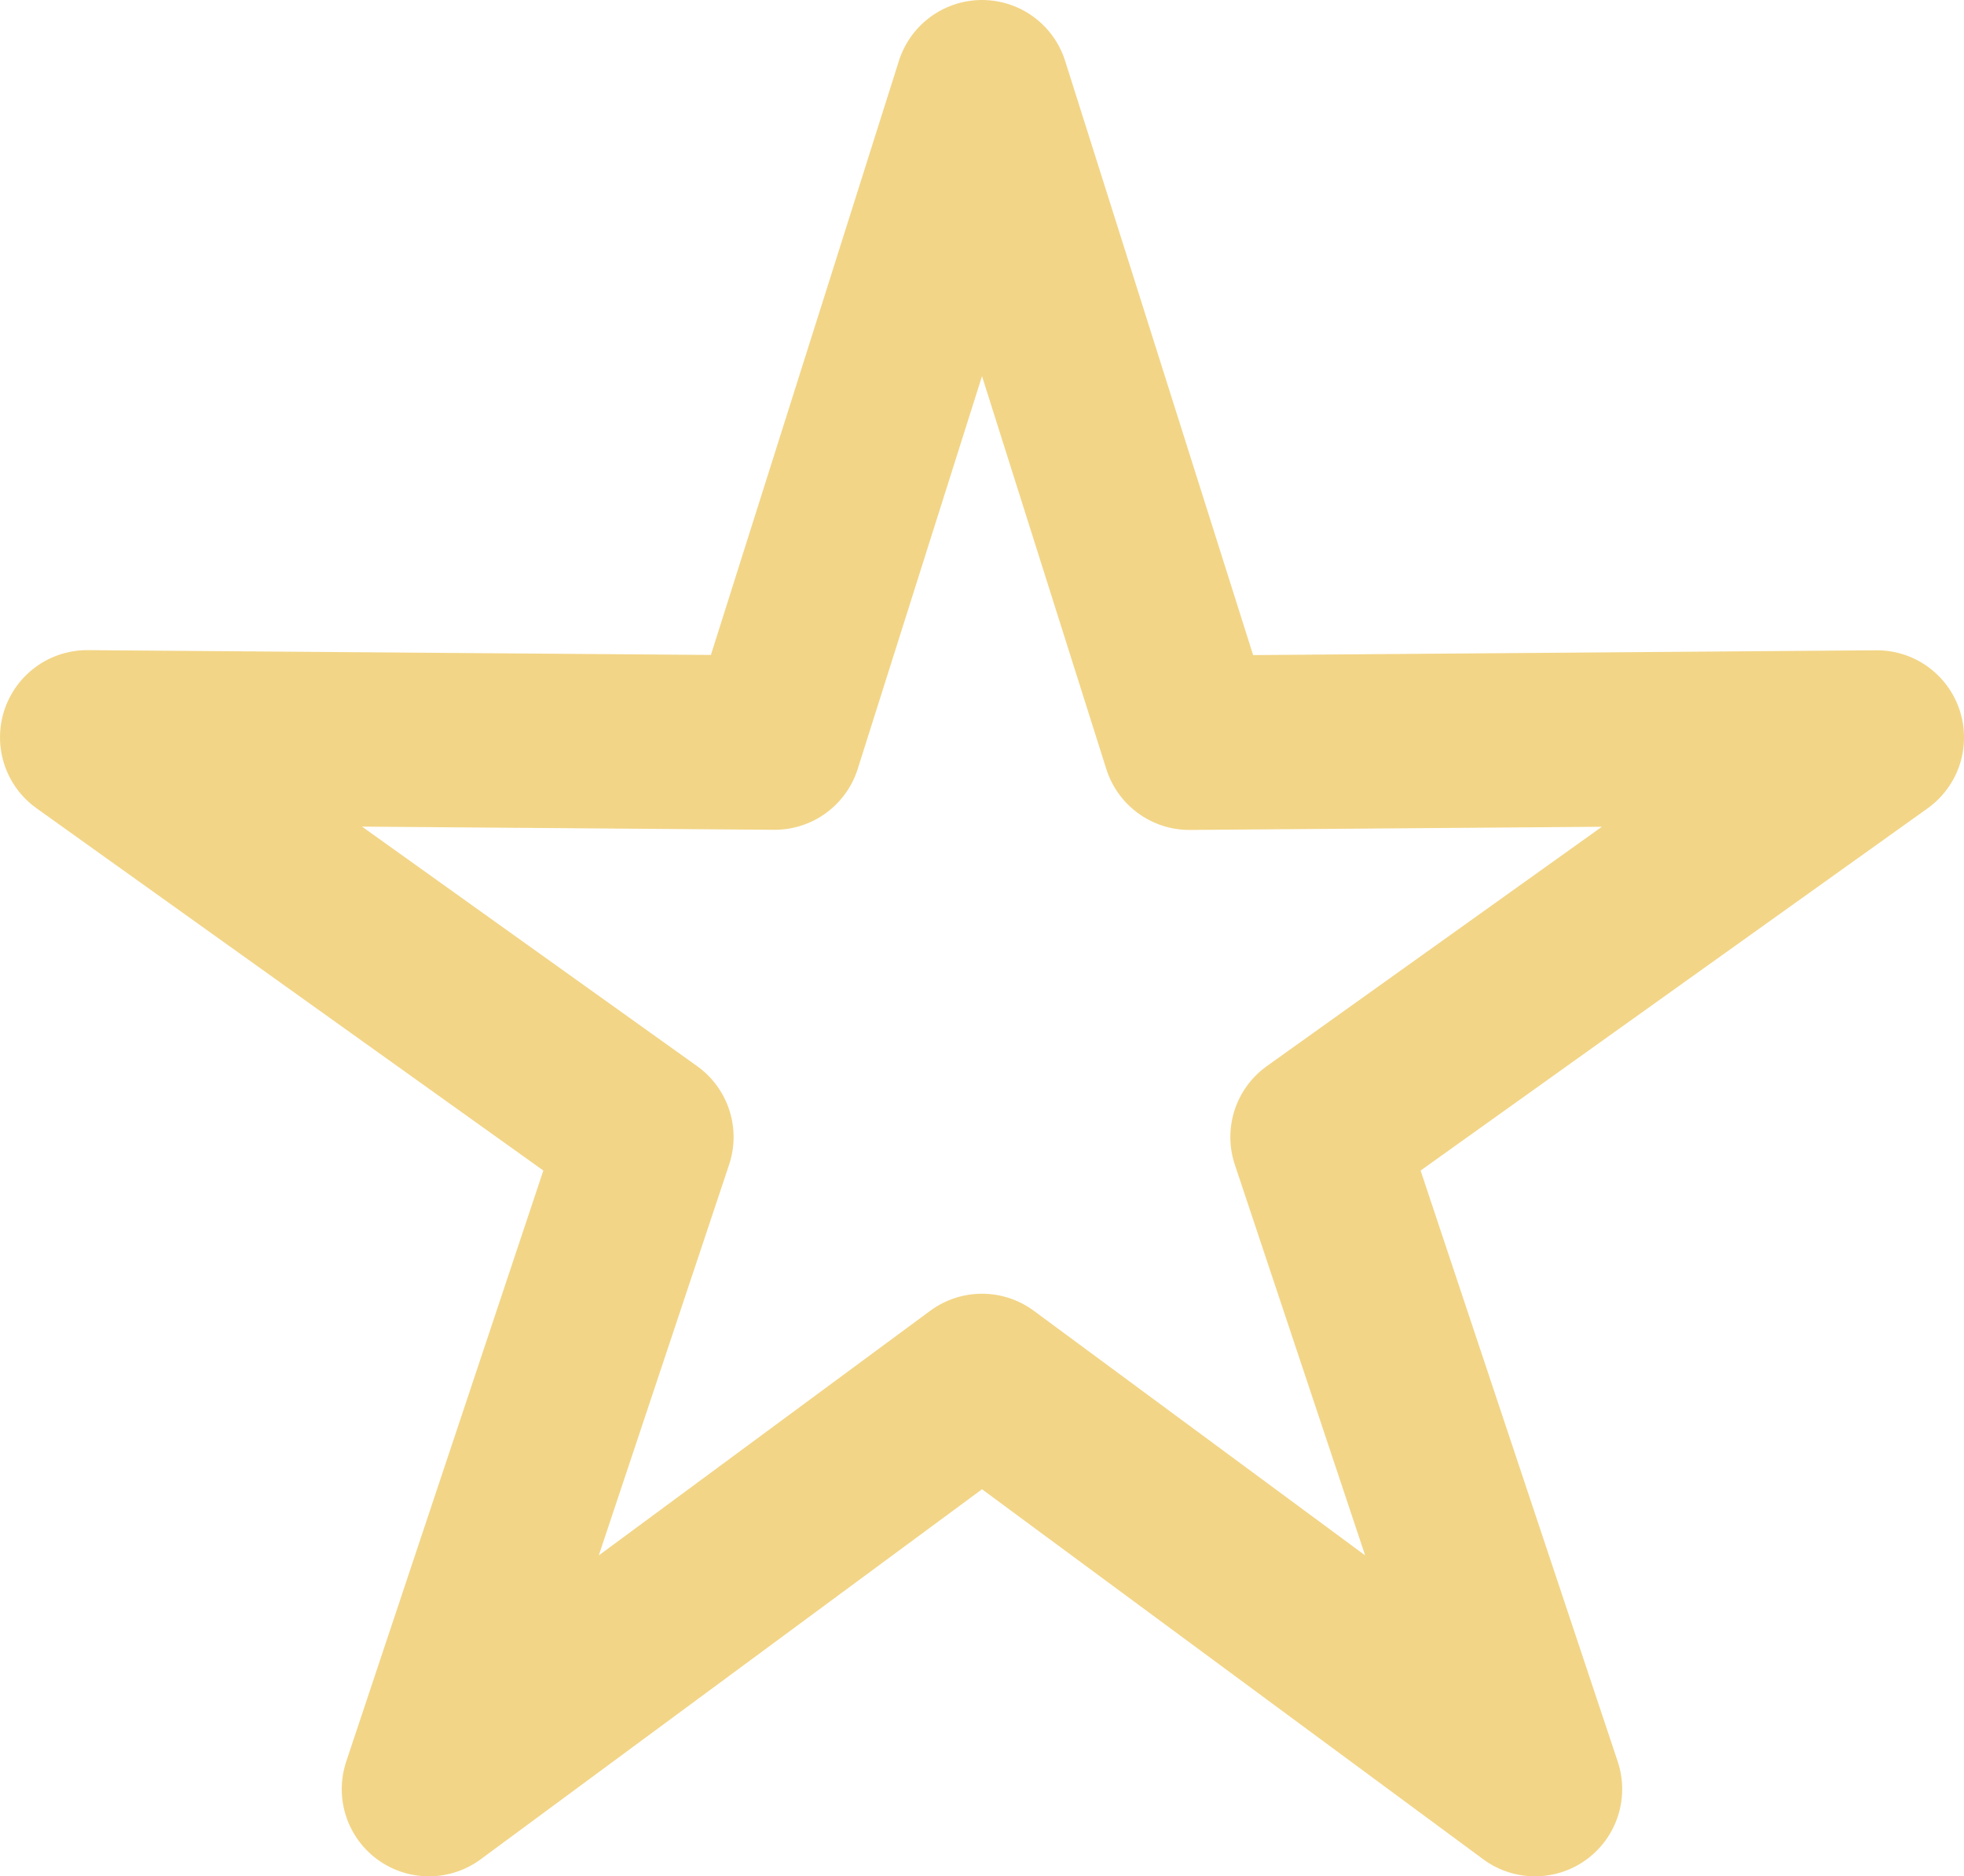<svg xmlns="http://www.w3.org/2000/svg" width="56.321" height="53.807" viewBox="0 0 56.321 53.807">
  <g id="Layer_2" data-name="Layer 2" transform="translate(2.5 2.5)">
    <g id="Layer_1" data-name="Layer 1" transform="translate(0 0)">
      <path id="Path_5397" data-name="Path 5397" d="M30.661,5l5.948,18.8,19.713-.152L40.282,35.107l6.237,18.7L30.661,42.1,14.8,53.807l6.237-18.7L5,23.644l19.713.152Z" transform="translate(-5 -5)" fill="none" stroke="#f2d587" stroke-linecap="round" stroke-linejoin="round" stroke-width="5"/>
    </g>
  </g>
</svg>
